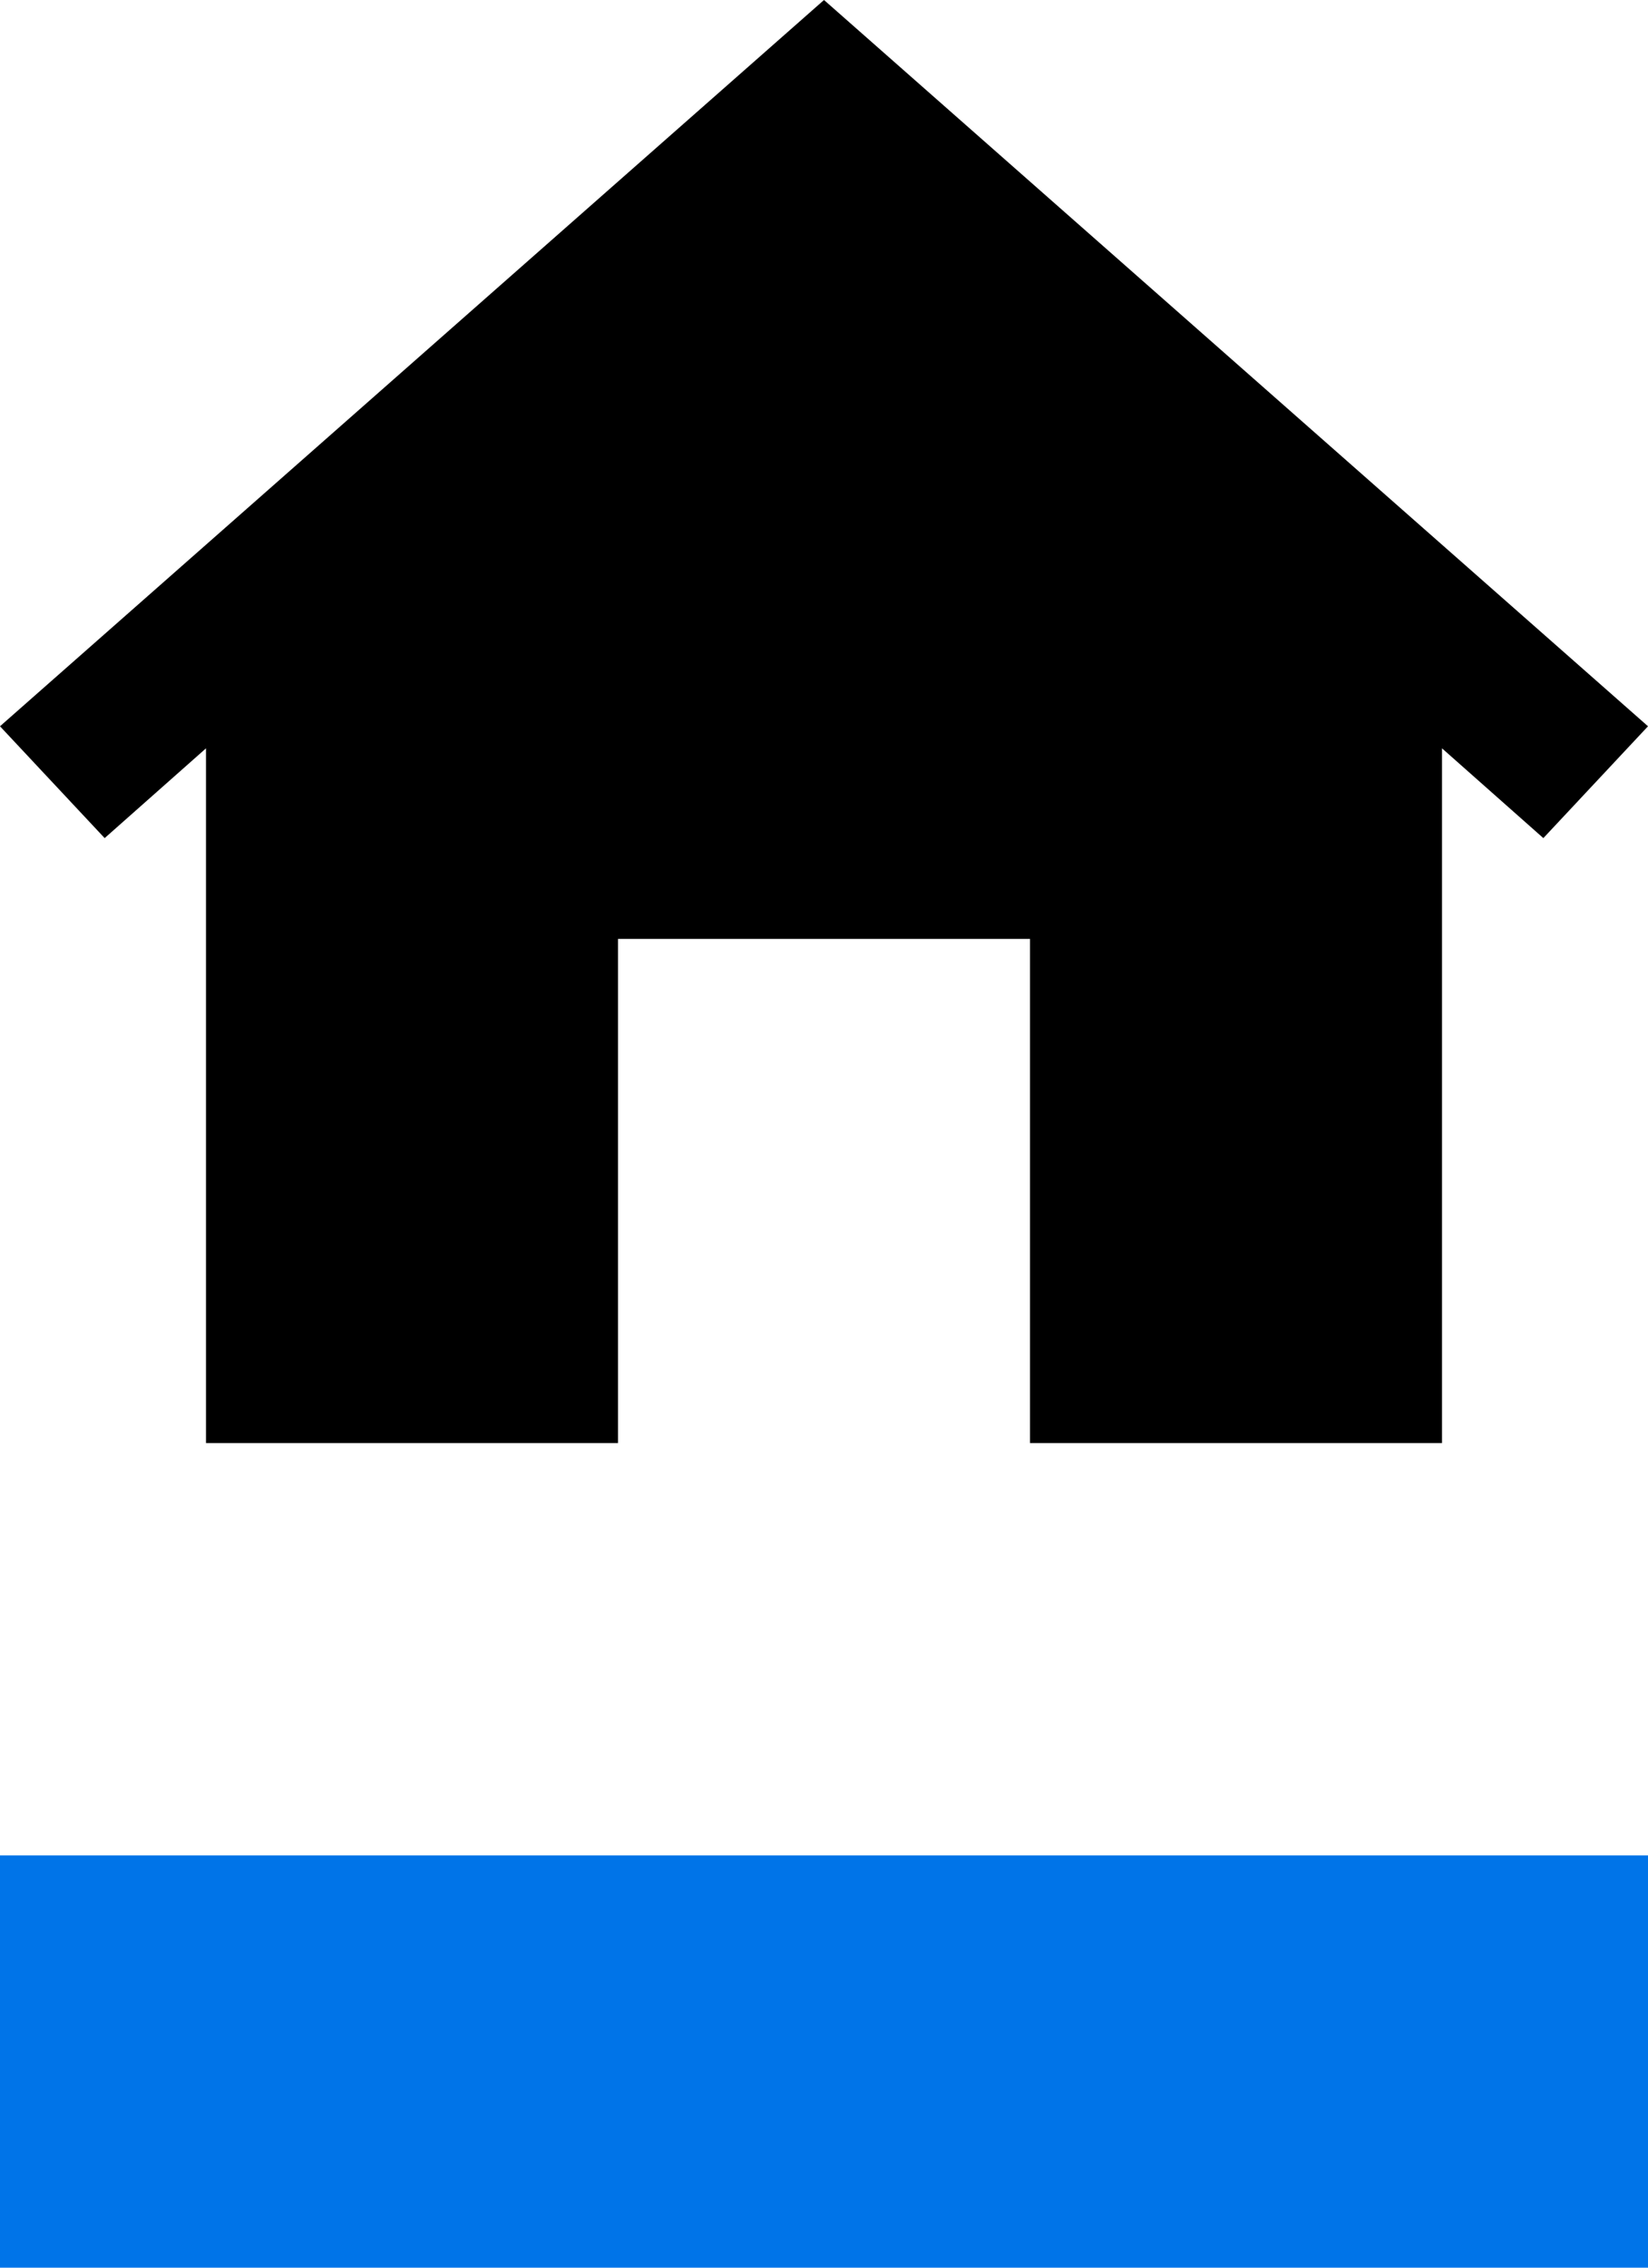 <svg width="16" height="22" viewBox="0 0 16 22" fill="none" xmlns="http://www.w3.org/2000/svg">
<path d="M8 0L0 7.046L1.016 8.131L2 7.26V14H6V9.109H10V14H14V7.26L14.984 8.131L16 7.046L8 0Z" fill="black"/>
<rect y="18" width="16" height="4" fill="#0074E8"/>
</svg>
